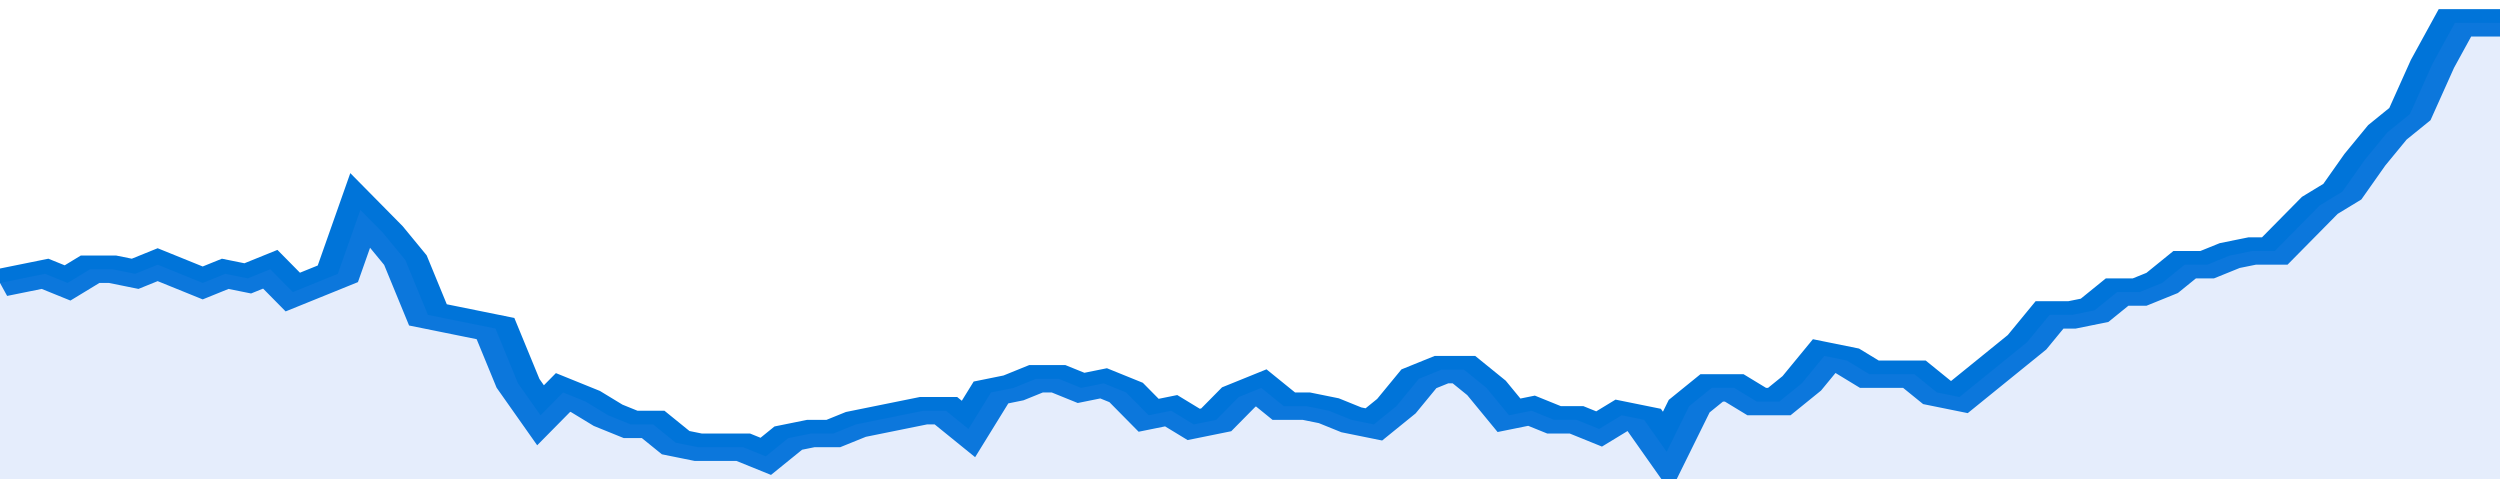 <svg xmlns="http://www.w3.org/2000/svg" viewBox="0 0 333 105" width="120" height="23" preserveAspectRatio="none">
				 <polyline fill="none" stroke="#0074d9" stroke-width="6" points="0, 62 3, 61 6, 60 9, 62 12, 59 15, 59 18, 60 21, 58 24, 60 27, 62 30, 60 33, 61 36, 59 39, 64 42, 62 45, 60 48, 46 51, 51 54, 57 57, 69 60, 70 63, 71 66, 72 69, 84 72, 91 75, 86 78, 88 81, 91 84, 93 87, 93 90, 97 93, 98 96, 98 99, 98 102, 100 105, 96 108, 95 111, 95 114, 93 117, 92 120, 91 123, 90 126, 90 129, 94 132, 86 135, 85 138, 83 141, 83 144, 85 147, 84 150, 86 153, 91 156, 90 159, 93 162, 92 165, 87 168, 85 171, 89 174, 89 177, 90 180, 92 183, 93 186, 89 189, 83 192, 81 195, 81 198, 85 201, 91 204, 90 207, 92 210, 92 213, 94 216, 91 219, 92 222, 99 225, 89 228, 85 231, 85 234, 88 237, 88 240, 84 243, 78 246, 79 249, 82 252, 82 255, 82 258, 86 261, 87 264, 83 267, 79 270, 75 273, 69 276, 69 279, 68 282, 64 285, 64 288, 62 291, 58 294, 58 297, 56 300, 55 303, 55 306, 50 309, 45 312, 42 315, 35 318, 29 321, 25 324, 14 327, 5 330, 5 333, 5 333, 5 "> </polyline>
				 <polygon fill="#5085ec" opacity="0.15" points="0, 105 0, 62 3, 61 6, 60 9, 62 12, 59 15, 59 18, 60 21, 58 24, 60 27, 62 30, 60 33, 61 36, 59 39, 64 42, 62 45, 60 48, 46 51, 51 54, 57 57, 69 60, 70 63, 71 66, 72 69, 84 72, 91 75, 86 78, 88 81, 91 84, 93 87, 93 90, 97 93, 98 96, 98 99, 98 102, 100 105, 96 108, 95 111, 95 114, 93 117, 92 120, 91 123, 90 126, 90 129, 94 132, 86 135, 85 138, 83 141, 83 144, 85 147, 84 150, 86 153, 91 156, 90 159, 93 162, 92 165, 87 168, 85 171, 89 174, 89 177, 90 180, 92 183, 93 186, 89 189, 83 192, 81 195, 81 198, 85 201, 91 204, 90 207, 92 210, 92 213, 94 216, 91 219, 92 222, 99 225, 89 228, 85 231, 85 234, 88 237, 88 240, 84 243, 78 246, 79 249, 82 252, 82 255, 82 258, 86 261, 87 264, 83 267, 79 270, 75 273, 69 276, 69 279, 68 282, 64 285, 64 288, 62 291, 58 294, 58 297, 56 300, 55 303, 55 306, 50 309, 45 312, 42 315, 35 318, 29 321, 25 324, 14 327, 5 330, 5 333, 5 333, 105 "></polygon>
			</svg>